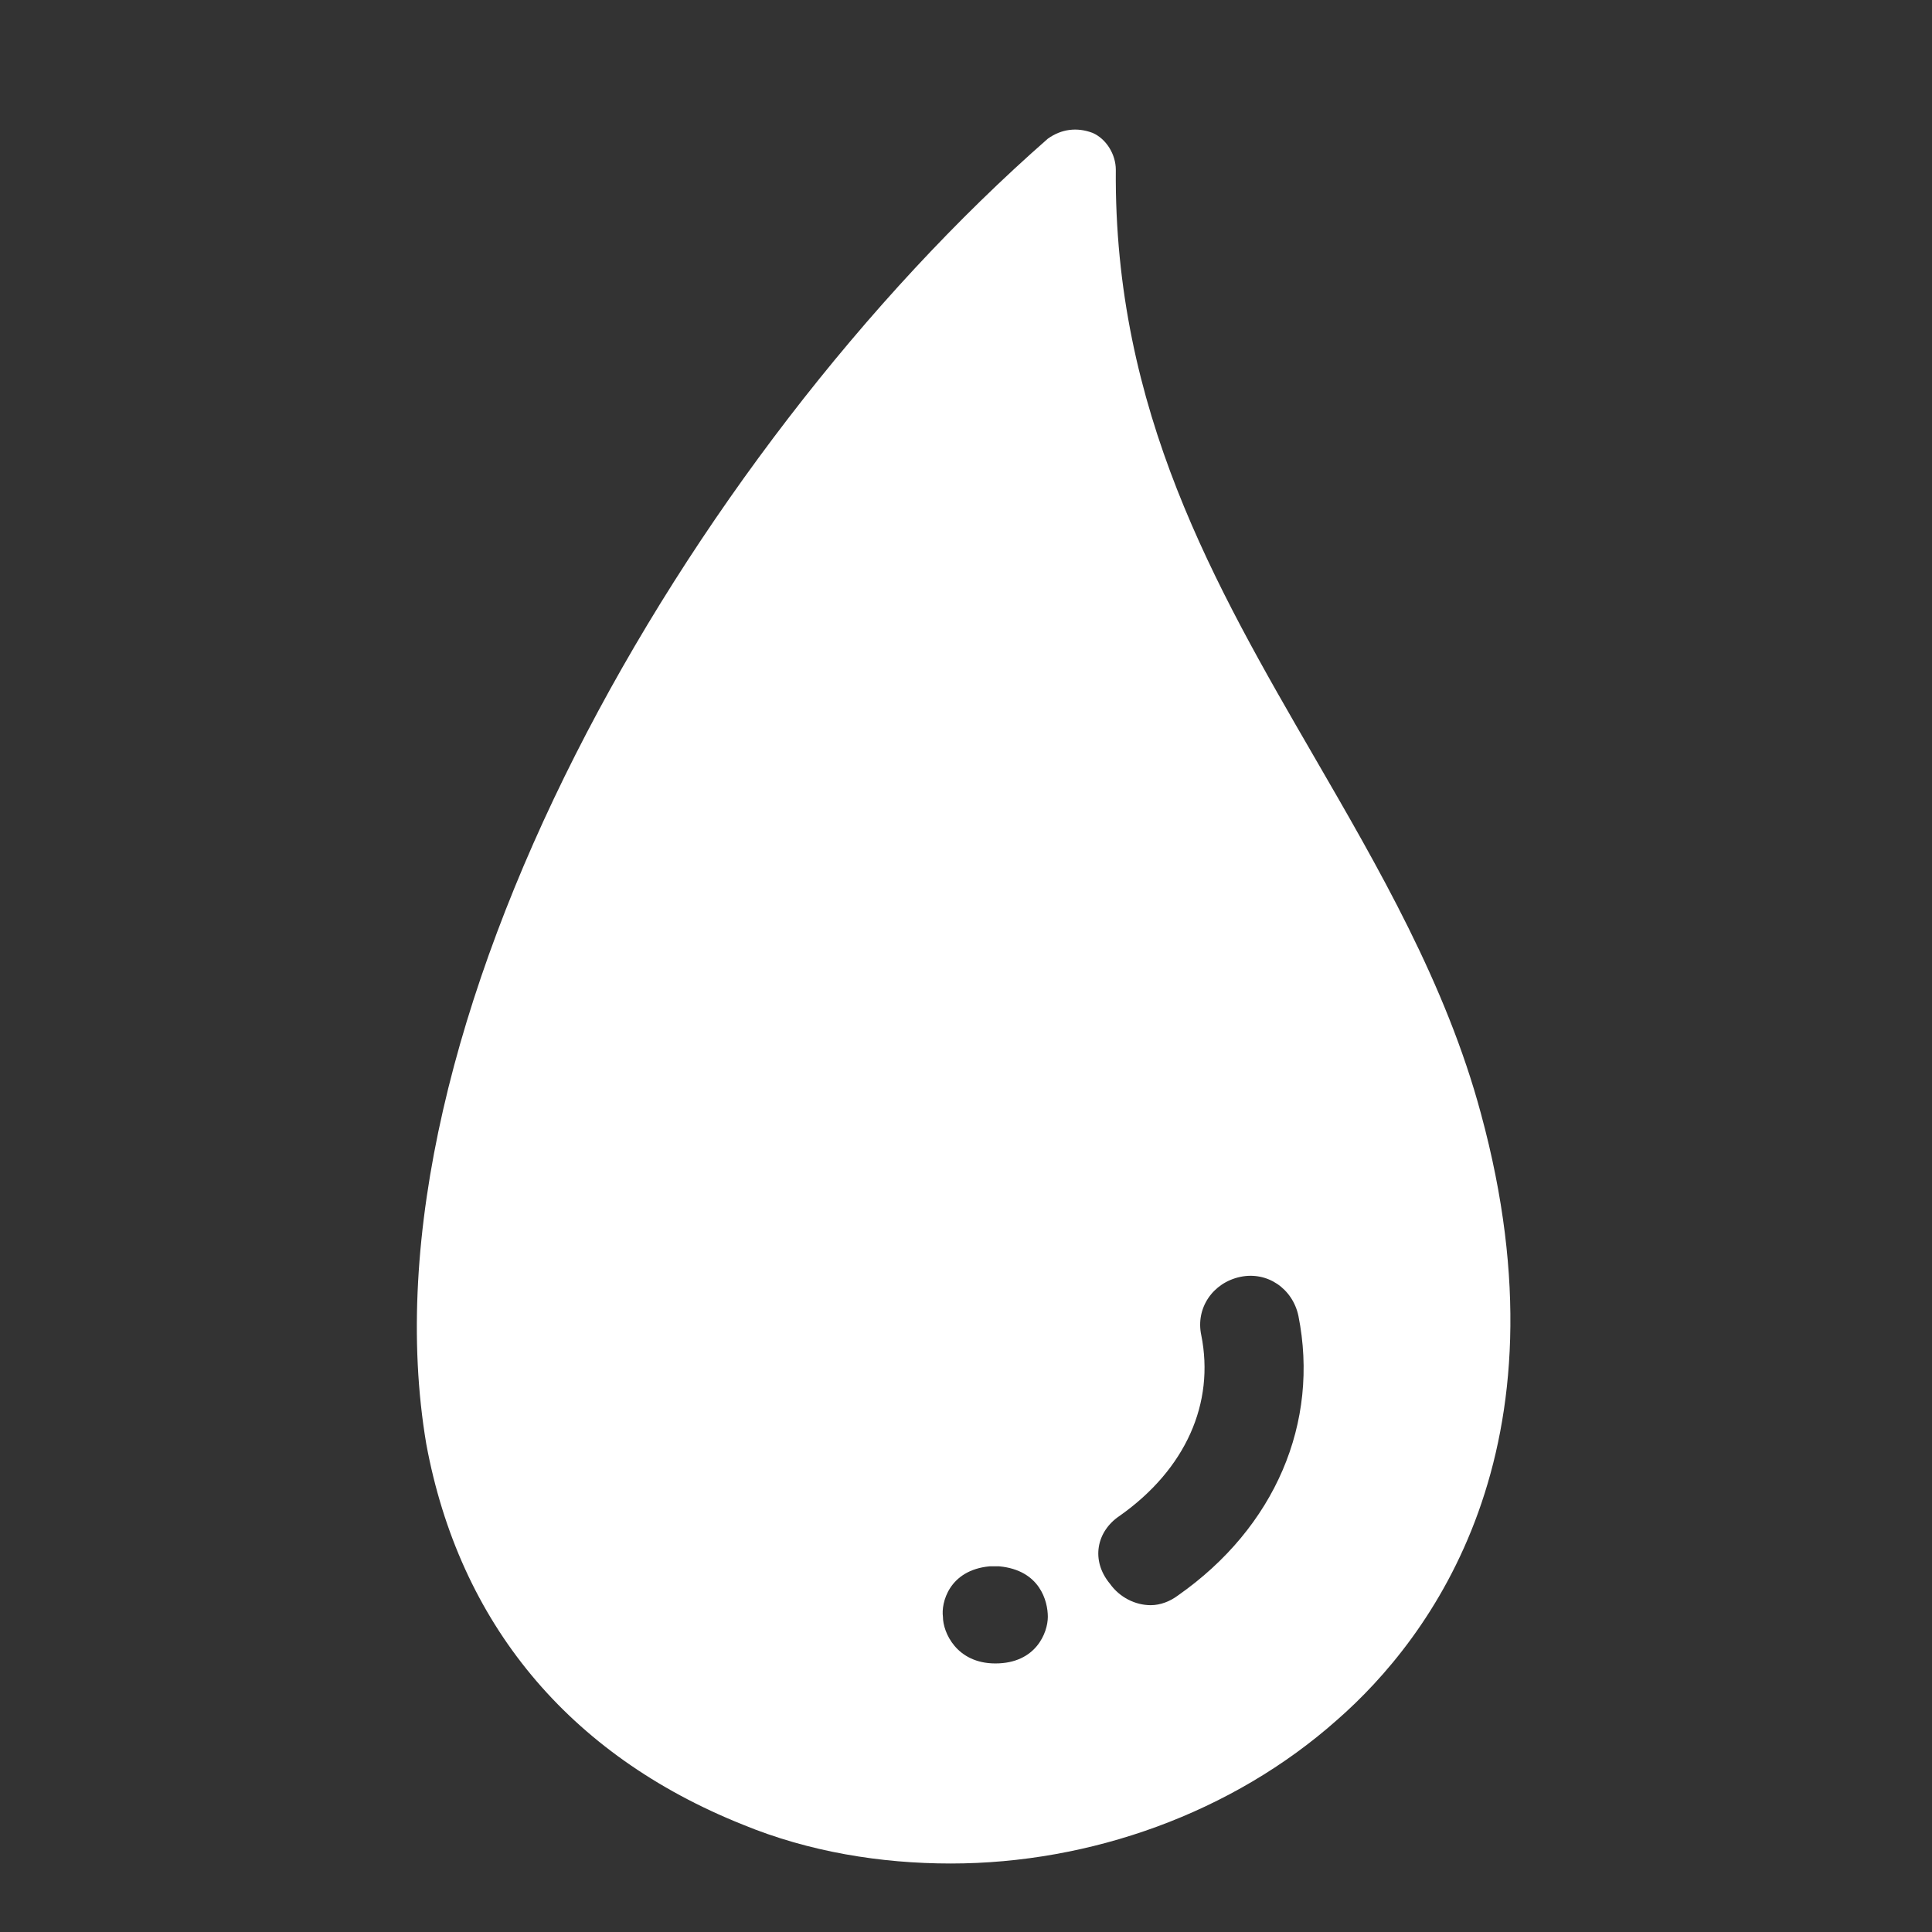 <?xml version="1.0" encoding="UTF-8" standalone="no"?>
<!-- Created with Inkscape (http://www.inkscape.org/) -->

<svg
   width="50"
   height="50"
   viewBox="0 0 13.229 13.229"
   version="1.1"
   id="svg1107"
   inkscape:version="1.2.2 (b0a8486541, 2022-12-01)"
   sodipodi:docname="ruhipro-icone-service-couvreur-DR510-artisan-flick-2.svg"
   xmlns:inkscape="http://www.inkscape.org/namespaces/inkscape"
   xmlns:sodipodi="http://sodipodi.sourceforge.net/DTD/sodipodi-0.dtd"
   xmlns="http://www.w3.org/2000/svg"
   xmlns:svg="http://www.w3.org/2000/svg">
  <rect x="0" y="0" width="13.229" height="13.229" fill="#333333" stroke="none"/>
  <sodipodi:namedview
     id="namedview1109"
     pagecolor="#ffffff"
     bordercolor="#666666"
     borderopacity="1.0"
     inkscape:showpageshadow="2"
     inkscape:pageopacity="0.0"
     inkscape:pagecheckerboard="0"
     inkscape:deskcolor="#d1d1d1"
     inkscape:document-units="mm"
     showgrid="false"
     showguides="true"
     inkscape:zoom="5.9794052"
     inkscape:cx="46.492919"
     inkscape:cy="37.796402"
     inkscape:window-width="1920"
     inkscape:window-height="1011"
     inkscape:window-x="0"
     inkscape:window-y="32"
     inkscape:window-maximized="1"
     inkscape:current-layer="layer1">
    <sodipodi:guide
       position="10.21,1.891"
       orientation="0,-1"
       id="guide1815"
       inkscape:locked="false" />
    <sodipodi:guide
       position="6.615,7.543"
       orientation="1,0"
       id="guide1817"
       inkscape:locked="false" />
  </sodipodi:namedview>
  <defs
     id="defs1104" />
  <g
     inkscape:label="Layer 1"
     inkscape:groupmode="layer"
     id="layer1">
    <g
       id="g4"
       transform="matrix(0.302,0,0,0.302,17.45,-1.687)"
       style="fill:#ffffff">
	<path
   d="m 33.609,20.96 v 12.384 c 0,1.104 -0.896,2 -2,2 H 7.805 c -1.104,0 -2,-0.896 -2,-2 V 20.96 c 0,-0.69 0.355,-1.332 0.94,-1.696 l 11.901,-7.433 c 0.648,-0.405 1.472,-0.405 2.119,0 l 11.901,7.433 c 0.587,0.364 0.943,1.005 0.943,1.696 z M 38.475,15.432 20.768,4.374 c -0.648,-0.405 -1.471,-0.405 -2.119,0 L 0.94,15.432 c -0.937,0.585 -1.221,1.819 -0.637,2.756 0.584,0.938 1.816,1.224 2.756,0.638 L 19.707,8.428 36.353,18.824 c 0.33,0.206 0.695,0.304 1.059,0.304 0.667,0 1.318,-0.333 1.697,-0.941 0.586,-0.938 0.301,-2.17 -0.634,-2.755 z"
   id="path2"
   style="fill:#ffffff" />

</g>
    <g
       id="g464"
       transform="matrix(0.186,0,0,0.186,17.579,9.976)"
       style="fill:#ffffff">
      <path
         d="m 19.21,46.77 c -3.39,0 -6.59,-1.32 -8.99,-3.72 C 9.57,42.4 9,41.68 8.52,40.93 c -1.63,0.52 -3.13,1.39 -4.33,2.6 -4.17,4.18 -4.17,10.97 0,15.15 4.18,4.18 10.97,4.18 15.15,0 3.18,-3.18 4,-8.06 2.12,-12.1 -0.74,0.12 -1.49,0.19 -2.25,0.19 z m -1.48,10.3 c -1.6,1.6 -3.72,2.48 -5.98,2.48 -2.26,0 -4.38,-0.88 -5.98,-2.48 -1.6,-1.6 -2.47,-3.72 -2.47,-5.98 0,-2.26 0.88,-4.38 2.48,-5.98 0.39,-0.39 1.02,-0.39 1.41,0 0.39,0.39 0.39,1.02 0,1.41 -1.22,1.22 -1.89,2.84 -1.89,4.56 0,1.72 0.67,3.34 1.89,4.56 1.22,1.22 2.84,1.89 4.56,1.89 1.72,0 3.34,-0.67 4.56,-1.89 0.39,-0.39 1.02,-0.39 1.41,0 0.39,0.39 0.4,1.04 0.01,1.43 z"
         id="path452"
         style="fill:#ffffff" />
      <path
         d="m 23.46,46.17 c 0.02,-0.06 0.05,-0.11 0.08,-0.16 -0.04,0.02 -0.08,0.03 -0.13,0.04 0.01,0.04 0.03,0.08 0.05,0.12 z"
         id="path454"
         style="fill:#ffffff" />
      <path
         d="m 9.78,39.15 c 0.49,0.9 1.11,1.74 1.86,2.49 2.02,2.02 4.71,3.14 7.57,3.14 2.47,0 4.81,-0.84 6.71,-2.37 0.09,-0.1 0.17,-0.2 0.27,-0.3 l 1.44,-1.44 c 1.48,-1.88 2.29,-4.18 2.29,-6.6 0,-1.3 -0.24,-2.57 -0.69,-3.75 -0.14,-0.17 -0.23,-0.38 -0.24,-0.59 -0.53,-1.19 -1.27,-2.29 -2.21,-3.23 -2.02,-2.02 -4.71,-3.14 -7.57,-3.14 -2.86,0 -5.55,1.11 -7.57,3.14 -2.03,2.01 -3.14,4.7 -3.14,7.56 0,1.8 0.44,3.54 1.28,5.09 -0.01,-0.01 0,-0.01 0,0 z m 9.43,-0.89 c -0.55,0 -1,-0.45 -1,-1 0,-0.55 0.45,-1 1,-1 1.21,0 2.19,-0.98 2.19,-2.19 0,-0.55 0.45,-1 1,-1 0.55,0 1,0.45 1,1 0,2.31 -1.88,4.19 -4.19,4.19 z M 13.23,28.09 c 1.6,-1.6 3.72,-2.48 5.98,-2.48 2.26,0 4.38,0.88 5.98,2.48 0.39,0.39 0.39,1.02 0,1.41 -0.2,0.2 -0.45,0.29 -0.71,0.29 -0.26,0 -0.51,-0.1 -0.71,-0.29 -1.22,-1.22 -2.84,-1.89 -4.56,-1.89 -1.72,0 -3.34,0.67 -4.56,1.89 -0.39,0.39 -1.02,0.39 -1.41,0 -0.39,-0.39 -0.4,-1.02 -0.01,-1.41 z"
         id="path456"
         style="fill:#ffffff" />
      <path
         d="m 28.19,25.08 c 0.85,0.85 1.56,1.81 2.13,2.84 l 3.08,-3.08 c 0.39,-0.39 1.02,-0.39 1.41,0 0.39,0.39 0.39,1.02 0,1.41 l -3.62,3.62 c 0.46,1.33 0.72,2.74 0.72,4.19 0,0.88 -0.09,1.74 -0.26,2.58 l 13.7,-13.7 c 0.3,-0.3 0.6,-0.57 0.92,-0.84 1.81,-1.98 2.81,-4.51 2.81,-7.21 0,-2 -0.56,-3.92 -1.58,-5.59 l -4.16,4.16 c -0.2,0.2 -0.45,0.29 -0.71,0.29 -0.26,0 -0.51,-0.1 -0.71,-0.29 -0.39,-0.39 -0.39,-1.02 0,-1.41 L 46.28,7.69 C 46.17,7.57 46.06,7.44 45.94,7.31 43.92,5.29 41.23,4.17 38.37,4.17 c -2.86,0 -5.55,1.11 -7.57,3.14 l -7.33,7.33 1.77,0.25 8.17,-8.16 c 0.39,-0.39 1.02,-0.39 1.41,0 0.39,0.39 0.39,1.02 0,1.41 l -8.52,8.52 c -0.19,0.19 -0.44,0.29 -0.71,0.29 -0.05,0 -0.09,0 -0.14,-0.01 l -3.77,-0.52 -5.22,5.22 c 0.89,-0.2 1.81,-0.3 2.74,-0.3 3.4,0.01 6.59,1.34 8.99,3.74 z m 6,-11.67 1.35,-1.35 c 0.39,-0.39 1.02,-0.39 1.41,0 0.39,0.39 0.39,1.02 0,1.41 l -1.35,1.35 c -0.2,0.2 -0.45,0.29 -0.71,0.29 -0.26,0 -0.51,-0.1 -0.71,-0.29 -0.38,-0.38 -0.38,-1.02 0.01,-1.41 z m -6.11,6.11 3.73,-3.73 c 0.39,-0.39 1.02,-0.39 1.41,0 0.39,0.39 0.39,1.02 0,1.41 l -3.73,3.73 c -0.2,0.2 -0.45,0.29 -0.71,0.29 -0.26,0 -0.51,-0.1 -0.71,-0.29 -0.38,-0.39 -0.38,-1.02 0.01,-1.41 z"
         id="path458"
         style="fill:#ffffff" />
      <path
         d="m 60.72,37.19 c -0.26,0 -0.51,-0.1 -0.71,-0.29 -0.39,-0.39 -0.39,-1.02 0,-1.41 l 4.93,-4.93 c -0.3,-2.34 -1.35,-4.5 -3.04,-6.19 -0.3,-0.3 -0.62,-0.57 -0.95,-0.83 l -9.11,9.11 c -0.2,0.2 -0.45,0.29 -0.71,0.29 -0.26,0 -0.51,-0.1 -0.71,-0.29 -0.39,-0.39 -0.39,-1.02 0,-1.41 l 8.81,-8.81 c -1.5,-0.78 -3.17,-1.19 -4.91,-1.19 -2.47,0 -4.82,0.84 -6.71,2.37 -0.09,0.1 -0.17,0.2 -0.27,0.3 -0.08,0.08 -0.17,0.13 -0.27,0.18 -0.11,0.1 -0.22,0.19 -0.33,0.3 L 32.45,38.68 c 0.89,-0.19 1.8,-0.29 2.73,-0.29 0.21,0 0.41,0.02 0.62,0.03 l 6.12,-6.12 c 0.39,-0.39 1.02,-0.39 1.41,0 0.39,0.39 0.39,1.02 0,1.41 l -5.07,5.07 c 2.21,0.55 4.25,1.68 5.9,3.33 0.3,0.3 0.58,0.61 0.85,0.93 l 3.3,-3.3 c 0.39,-0.39 1.02,-0.39 1.41,0 0.39,0.39 0.39,1.02 0,1.41 l -3.56,3.56 c 1.12,1.92 1.73,4.1 1.73,6.38 0,0.93 -0.1,1.84 -0.29,2.73 L 61.92,39.5 c 1.67,-1.67 2.71,-3.81 3.03,-6.11 l -3.5,3.5 c -0.21,0.21 -0.47,0.3 -0.73,0.3 z"
         id="path460"
         style="fill:#ffffff" />
      <path
         d="m 35.18,40.39 c -2.47,0 -4.81,0.84 -6.71,2.37 -0.09,0.1 -0.17,0.2 -0.27,0.3 -0.3,0.3 -0.6,0.57 -0.92,0.84 -1.81,1.98 -2.81,4.51 -2.81,7.21 0,2.86 1.11,5.55 3.14,7.57 2.02,2.02 4.71,3.14 7.57,3.14 2.86,0 5.55,-1.11 7.57,-3.14 2.02,-2.03 3.14,-4.71 3.14,-7.57 0,-2.86 -1.11,-5.55 -3.14,-7.57 -2.03,-2.02 -4.71,-3.15 -7.57,-3.15 z m 0,19.16 c -2.26,0 -4.38,-0.88 -5.98,-2.48 -1.59,-1.59 -2.47,-3.72 -2.47,-5.98 0,-2.26 0.88,-4.38 2.47,-5.98 1.6,-1.6 3.72,-2.48 5.98,-2.48 0.55,0 1,0.45 1,1 0,0.55 -0.45,1 -1,1 -1.72,0 -3.34,0.67 -4.56,1.89 -1.22,1.22 -1.89,2.84 -1.89,4.56 0,1.73 0.67,3.35 1.89,4.56 1.22,1.22 2.84,1.89 4.56,1.89 0.55,0 1,0.45 1,1 0,0.55 -0.45,1.02 -1,1.02 z m 3.19,-7.45 c -0.55,0 -1,-0.45 -1,-1 0,-0.59 -0.23,-1.14 -0.64,-1.55 -0.85,-0.85 -2.25,-0.85 -3.1,0 -0.41,0.41 -0.64,0.96 -0.64,1.55 0,0.55 -0.45,1 -1,1 -0.55,0 -1,-0.45 -1,-1 0,-1.12 0.43,-2.17 1.22,-2.96 0.8,-0.8 1.83,-1.23 2.97,-1.23 1.14,0 2.16,0.42 2.96,1.23 0.79,0.79 1.23,1.84 1.23,2.97 0,0.54 -0.45,0.99 -1,0.99 z"
         id="path462"
         style="fill:#ffffff" />
    </g>
    <g
       id="g172"
       transform="matrix(0.021,0,0,0.021,-26.942,-5.28)"
       style="fill:#ffffff">
	<g
   id="g170"
   style="fill:#ffffff">
		<path
   d="m 167.295,287.88 c -0.771,0.673 -1.224,1.653 -1.224,2.693 V 395.25 c 0,1.53 0.979,2.876 2.424,3.366 l 67.883,22.632 c 0.367,0.122 0.747,0.184 1.126,0.184 0.734,0 1.469,-0.233 2.069,-0.674 0.93,-0.673 1.481,-1.738 1.481,-2.876 V 300.513 c 0,-1.763 -1.285,-3.256 -3.036,-3.514 l -67.883,-9.939 c -1.016,-0.159 -2.056,0.148 -2.84,0.82 z"
   id="path164"
   style="fill:#ffffff" />

		<path
   d="m 132.387,281.589 -47.846,-6.977 c -1.016,-0.159 -2.057,0.159 -2.828,0.82 -0.783,0.673 -1.224,1.652 -1.224,2.692 v 88.582 c 0,1.53 0.979,2.877 2.424,3.366 l 47.846,15.948 c 0.368,0.123 0.747,0.184 1.114,0.184 0.734,0 1.469,-0.232 2.081,-0.673 0.918,-0.673 1.469,-1.738 1.469,-2.876 V 285.09 c -0.001,-1.763 -1.286,-3.256 -3.036,-3.501 z"
   id="path166"
   style="fill:#ffffff" />

		<path
   d="M 573.174,203.669 424.678,4.843 c 0,0 -1.419,-2.24 -4.7,-3.55 -3.28,-1.322 -6.475,-0.392 -6.475,-0.392 L 180.184,60.694 V 40.057 c 0,-4.957 -3.415,-9.253 -8.237,-10.379 l -19.499,-4.504 c 0,0 -1.261,-0.343 -3.036,-0.245 -1.774,0.098 -2.913,0.575 -2.913,0.575 l -35.166,12.46 c -4.247,1.505 -7.087,5.52 -7.087,10.024 v 32.179 l -36.928,9.449 c -2.975,0.771 -5.472,2.778 -6.867,5.52 L 1.15,212.666 c -1.653,3.268 -1.518,7.148 0.367,10.282 1.885,3.133 5.251,5.08 8.911,5.166 l 28.103,0.587 v 208.558 c 0,3.978 2.203,7.613 5.728,9.437 L 287.92,573.489 c 0,0 2.118,1.176 4.896,1.212 2.778,0.024 4.921,-1.212 4.921,-1.212 L 533.835,450.526 c 3.513,-1.836 5.716,-5.459 5.728,-9.437 l 0.416,-222.096 23.917,1.652 c 0,0 6.255,0.71 9.78,-5.018 3.892,-6.266 -0.502,-11.958 -0.502,-11.958 z M 282.205,546.512 59.828,430.795 V 229.141 l 177.468,3.733 c 0,0 0,0 0.012,0 h 0.024 l 44.884,0.808 v 312.831 h -0.011 z M 530.102,196.986 c -2.95,-0.208 -5.839,0.82 -7.993,2.828 -2.154,2.007 -3.378,4.834 -3.391,7.772 l -0.416,227.041 -60.942,31.751 V 269.606 c 0,-1.004 -0.417,-1.946 -1.151,-2.62 -0.734,-0.674 -1.701,-1.003 -2.692,-0.918 l -58.63,4.872 c -1.836,0.159 -3.256,1.701 -3.256,3.537 v 226.11 L 303.478,546.5 V 223.229 c 0,-5.814 -4.651,-10.539 -10.453,-10.649 L 260.124,211.98 415.62,28.307 542.231,197.819 Z"
   id="path168"
   style="fill:#ffffff" />

	</g>

</g>
    <g
       id="g328"
       transform="matrix(0.133,0,0,0.133,0.844,0.79)"
       style="fill:#ffffff">
      <path
         d="m 31.9,88 c 3.4,1.4 7.1,2 10.7,2 7.2,0 14.5,-2.6 19.9,-7.4 C 67.3,78.4 74.6,68.7 69.9,51.4 68.1,44.7 64.6,38.7 61.3,33 56.2,24.2 51,15.2 51.1,2.8 51.1,2 50.6,1.2 49.9,0.9 49.1,0.6 48.3,0.7 47.6,1.2 29,17.5 12,47.1 15.6,68.4 c 1.7,9.2 7.3,16 16.3,19.6 z M 51.3,72.1 c 3.4,-2.4 4.9,-5.8 4.2,-9.3 -0.3,-1.4 0.6,-2.7 2,-3 1.4,-0.3 2.7,0.6 3,2 1.1,5.5 -1.2,10.9 -6.2,14.4 -0.4,0.3 -0.9,0.5 -1.4,0.5 -0.8,0 -1.6,-0.4 -2.1,-1.1 -1,-1.2 -0.7,-2.7 0.5,-3.5 z m -6.7,2.6 h 0.5 c 2.1,0.2 2.5,1.8 2.5,2.6 0,0.8 -0.6,2.4 -2.7,2.4 -2,0 -2.7,-1.6 -2.7,-2.4 -0.1,-0.7 0.3,-2.4 2.4,-2.6 z"
         id="path326"
         style="fill:#ffffff" />
    </g>
  </g>
</svg>

